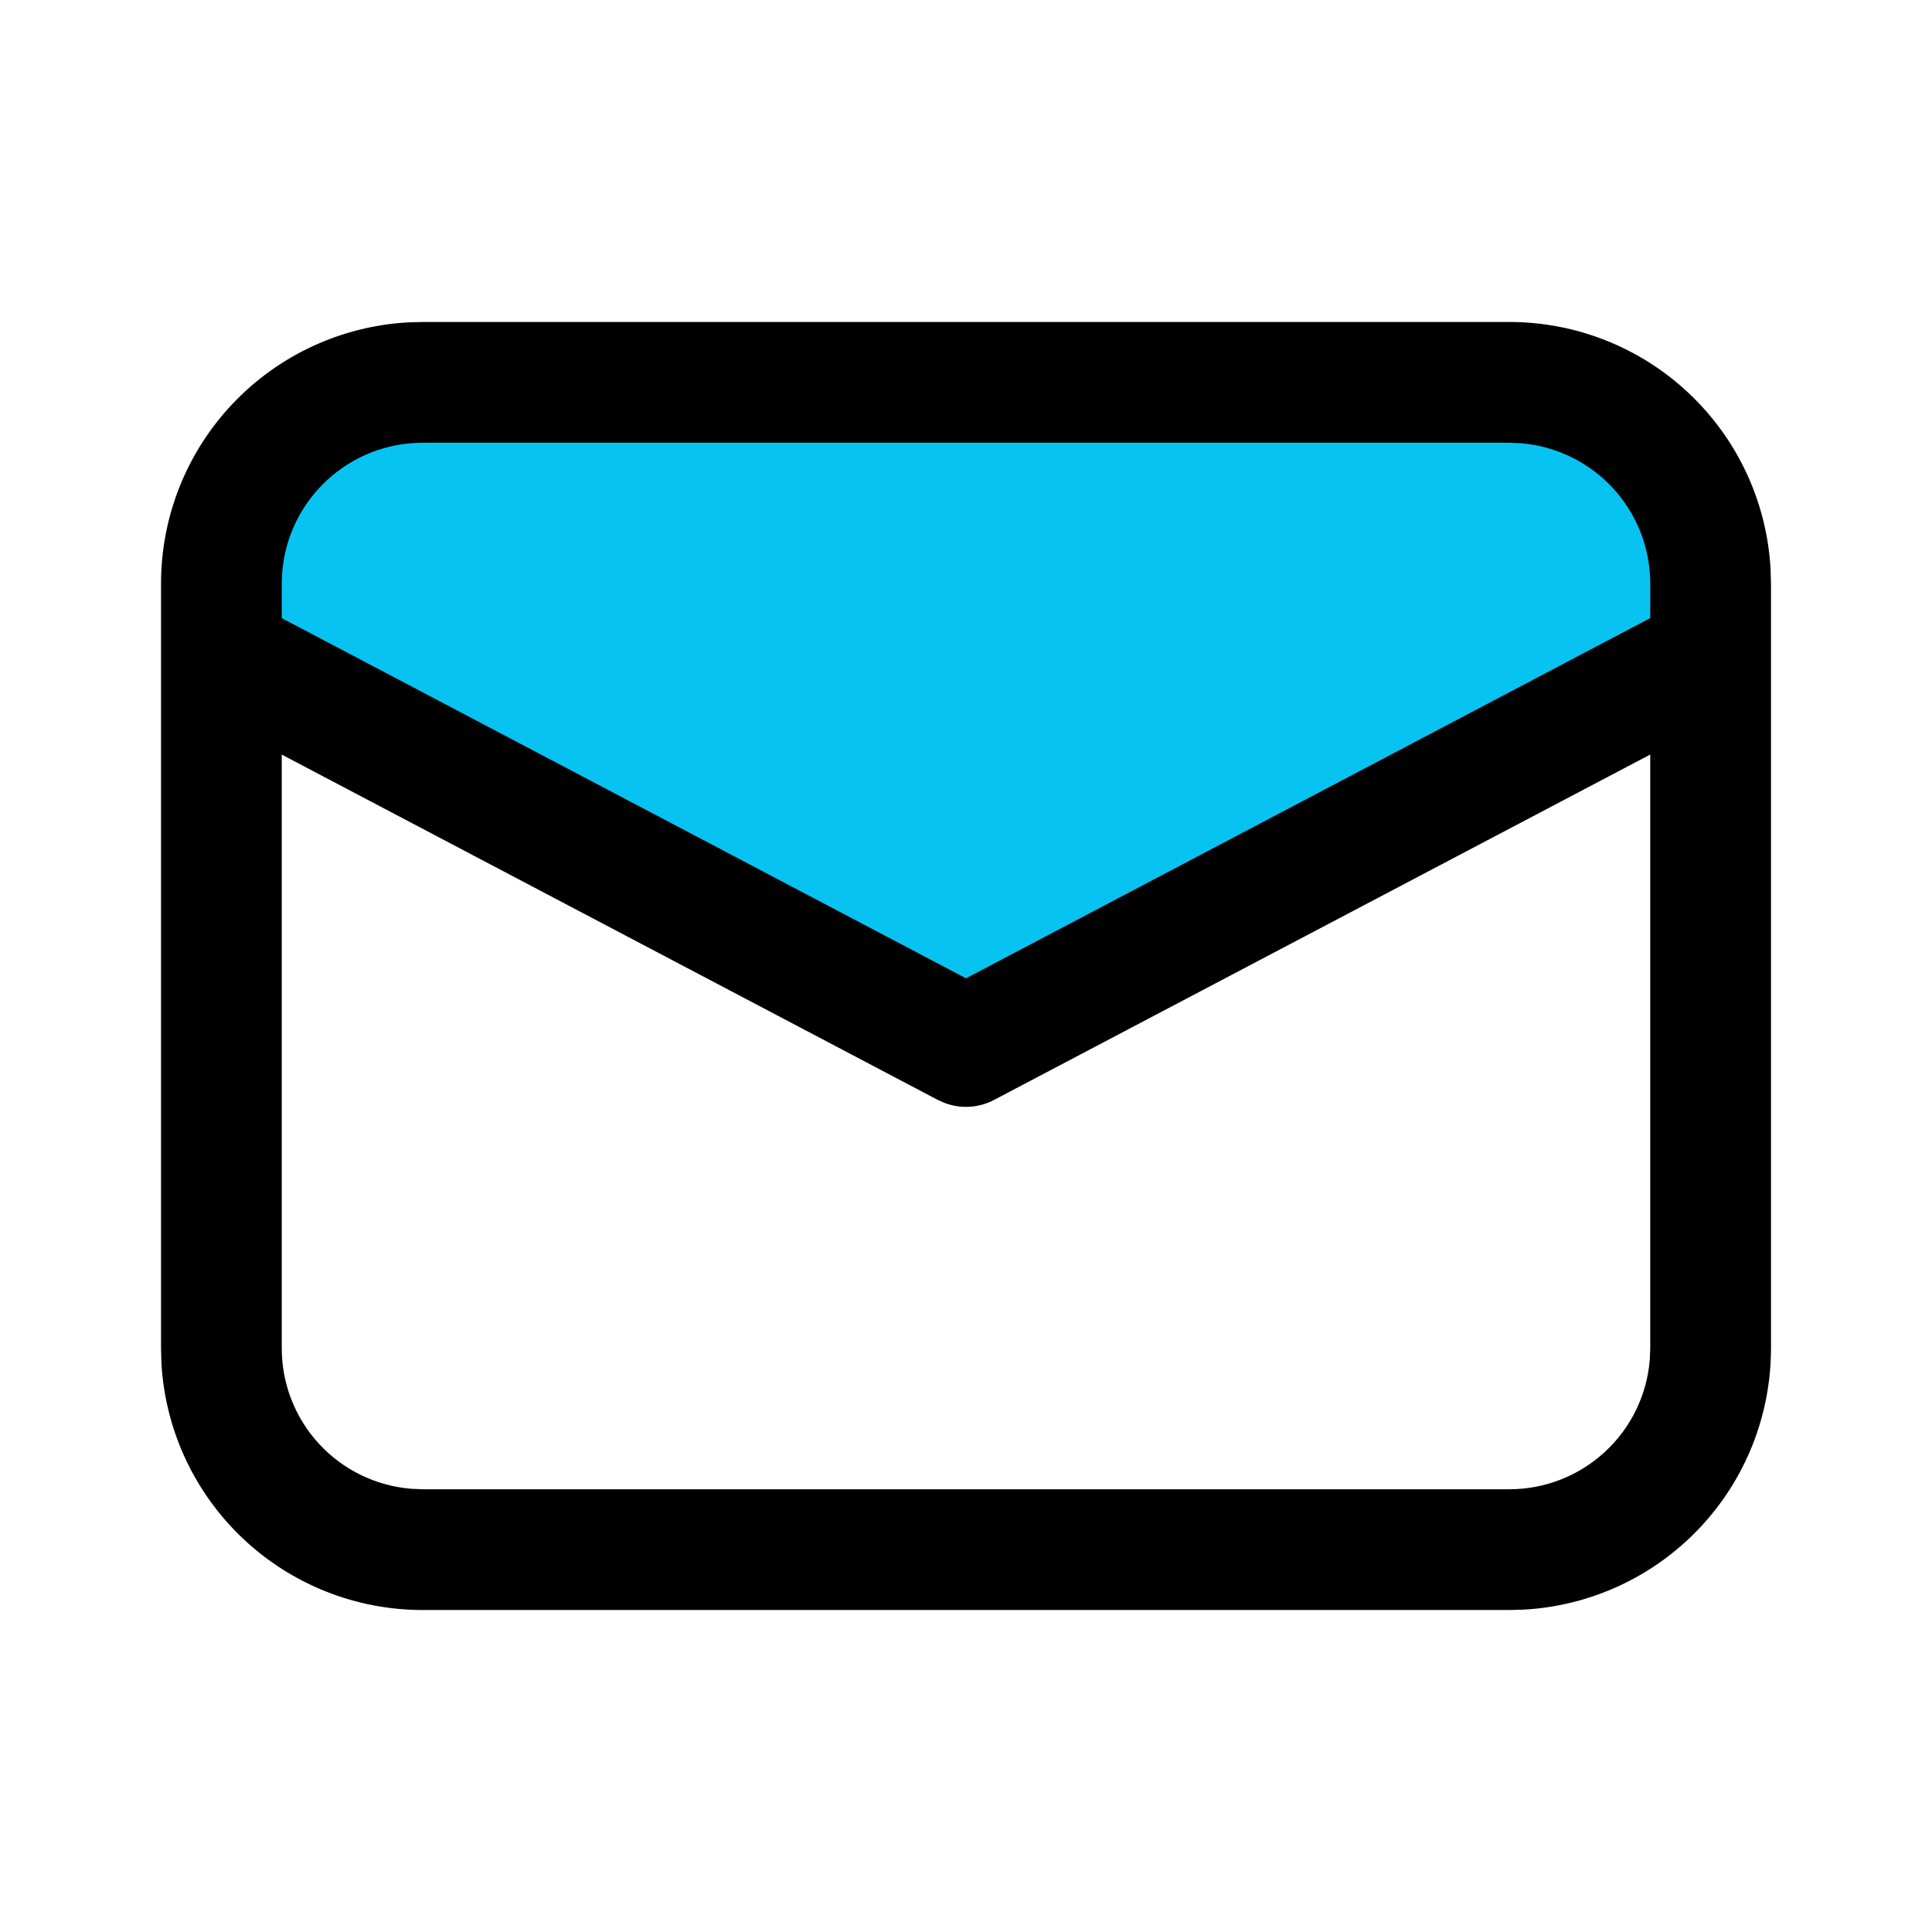 <svg width="38" height="38" viewBox="0 0 38 38" fill="none" xmlns="http://www.w3.org/2000/svg">
    <path d="M6.5 7.5H31.5L33.5 12.5L19.5 20L4.5 12.5L6.5 7.5Z" fill="#07C3F2"/>
    <path d="M8.313 6.333H29.688C31.002 6.333 32.267 6.836 33.222 7.739C34.177 8.641 34.751 9.876 34.825 11.188L34.833 11.479V26.521C34.833 27.835 34.331 29.1 33.428 30.055C32.525 31.011 31.291 31.584 29.979 31.659L29.688 31.667H8.313C6.998 31.667 5.734 31.164 4.778 30.261C3.823 29.358 3.249 28.124 3.175 26.812L3.167 26.521V11.479C3.167 10.165 3.669 8.9 4.572 7.945C5.475 6.989 6.709 6.416 8.021 6.341L8.313 6.333ZM32.458 14.841L19.554 21.633C19.409 21.71 19.248 21.756 19.084 21.768C18.92 21.779 18.755 21.757 18.599 21.701L18.447 21.635L5.542 14.842V26.521C5.542 27.216 5.803 27.886 6.274 28.398C6.745 28.909 7.391 29.225 8.085 29.282L8.313 29.292H29.688C30.383 29.292 31.053 29.03 31.565 28.558C32.077 28.087 32.392 27.441 32.449 26.747L32.458 26.521V14.841ZM29.688 8.708H8.313C7.617 8.708 6.947 8.97 6.436 9.441C5.924 9.912 5.608 10.558 5.551 11.251L5.542 11.479V12.158L19 19.242L32.458 12.157V11.479C32.458 10.784 32.197 10.113 31.725 9.602C31.254 9.09 30.607 8.775 29.914 8.718L29.688 8.708Z" fill="black"/>
</svg>